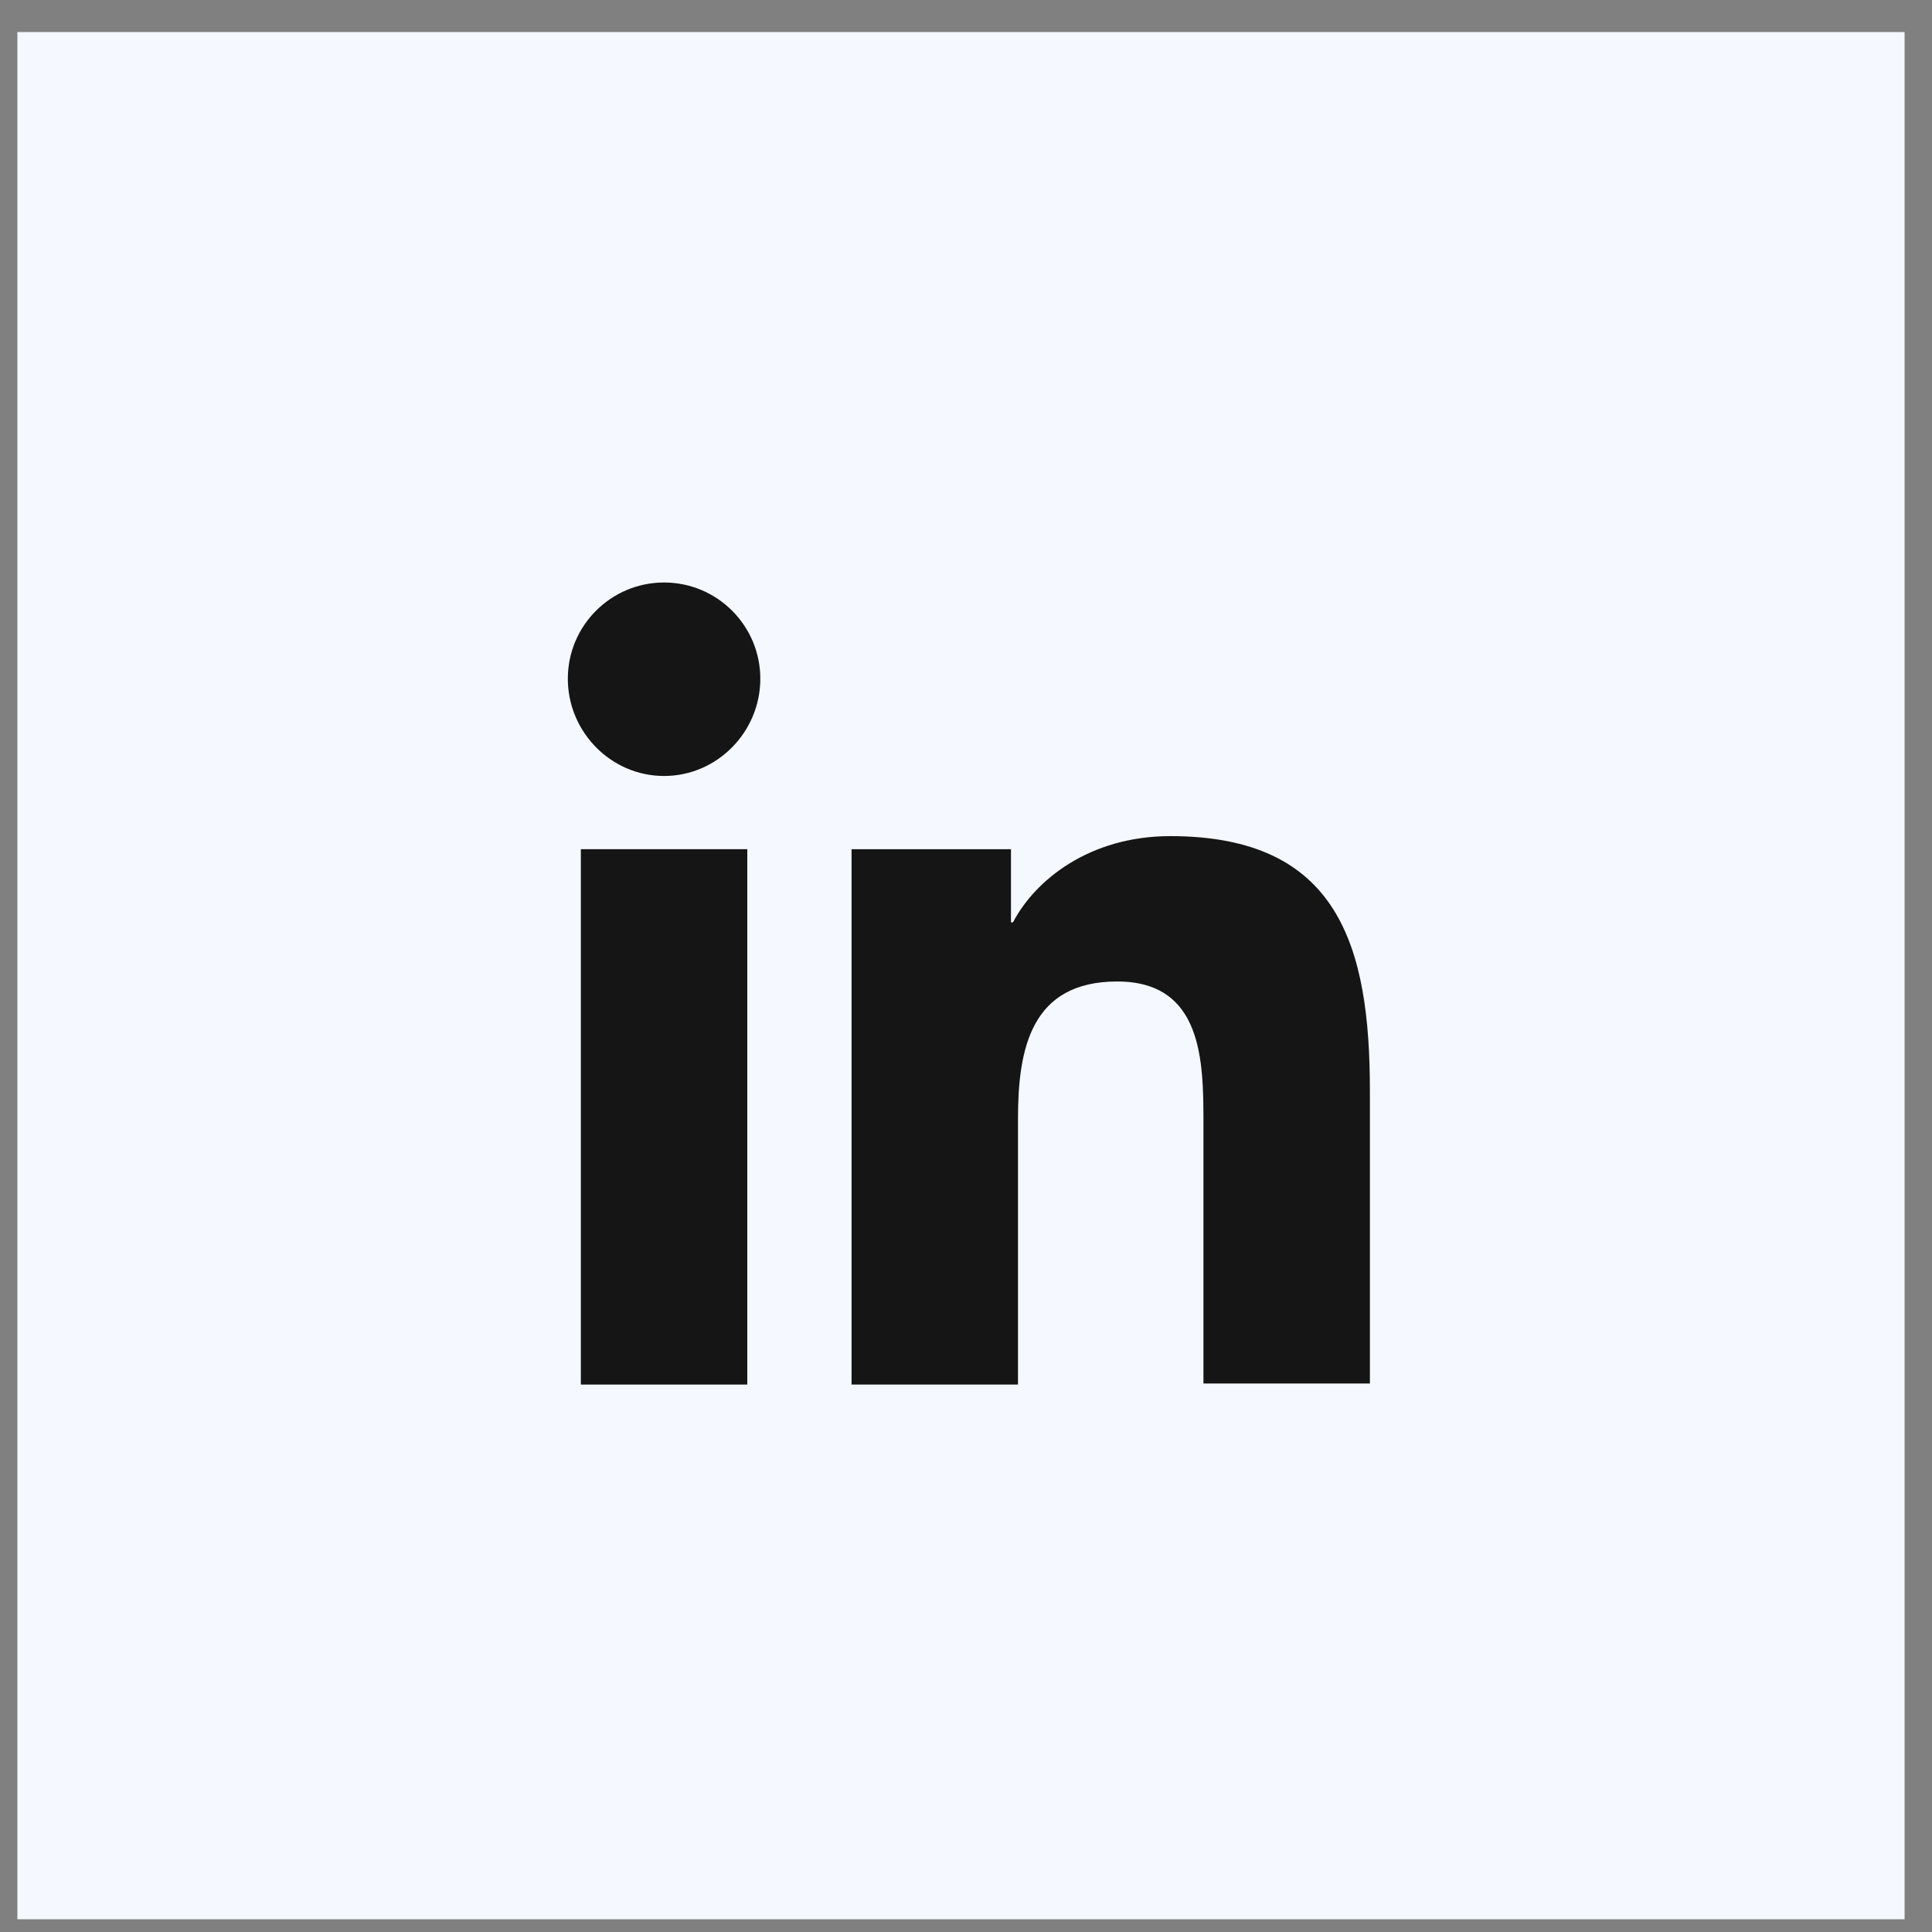 <?xml version="1.0" encoding="UTF-8"?> <svg xmlns="http://www.w3.org/2000/svg" width="54" height="54" viewBox="0 0 54 54" fill="none"><rect x="0" y="0" width="54" height="54" fill="#808080" stroke="none"/><rect width="52.748" height="52.748" transform="translate(0.486 0.896)" fill="#F5F8FF"></rect><path d="M38.289 38.698V30.488C38.289 26.453 37.42 23.37 32.712 23.37C30.442 23.37 28.929 24.603 28.313 25.78H28.257V23.735H23.801V38.698H28.453V31.272C28.453 29.311 28.817 27.433 31.227 27.433C33.609 27.433 33.637 29.647 33.637 31.384V38.67H38.289V38.698Z" fill="#151515"></path><path d="M16.235 23.735H20.887V38.699H16.235V23.735Z" fill="#151515"></path><path d="M18.561 16.281C17.076 16.281 15.871 17.486 15.871 18.971C15.871 20.456 17.076 21.689 18.561 21.689C20.046 21.689 21.251 20.456 21.251 18.971C21.251 17.486 20.046 16.281 18.561 16.281Z" fill="#151515"></path></svg> 